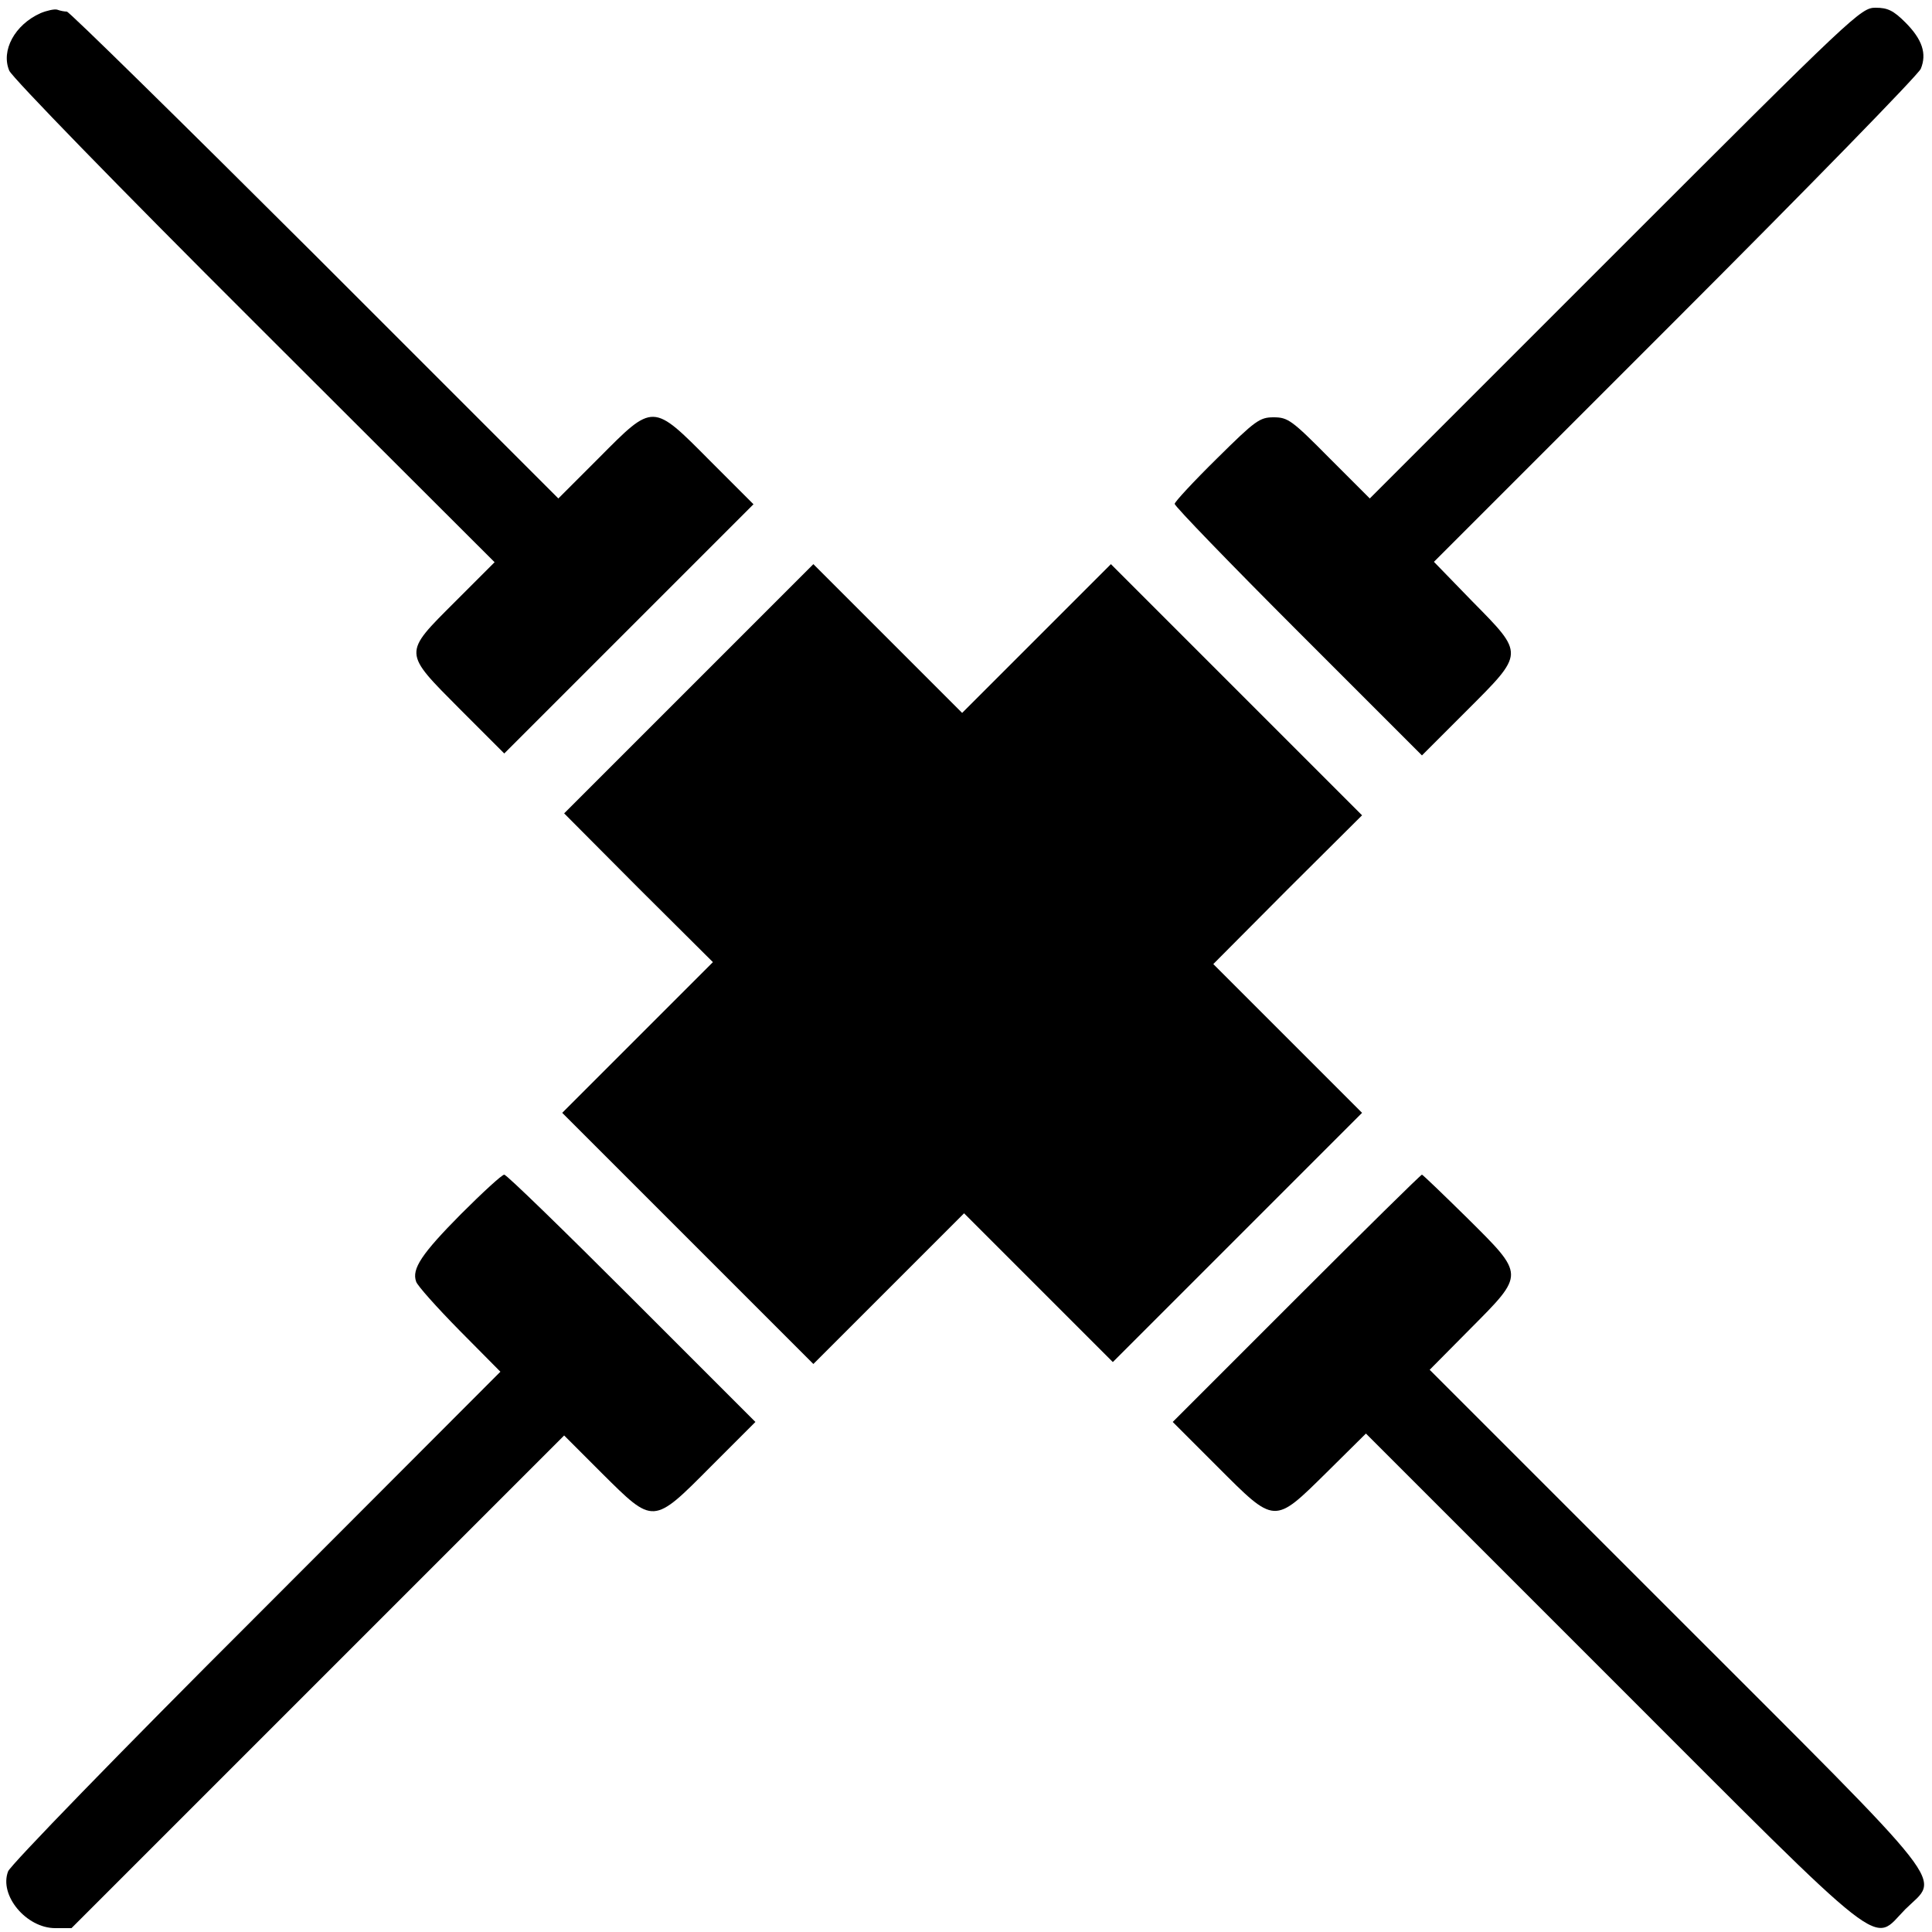 <?xml version="1.0" standalone="no"?>
<!DOCTYPE svg PUBLIC "-//W3C//DTD SVG 20010904//EN"
 "http://www.w3.org/TR/2001/REC-SVG-20010904/DTD/svg10.dtd">
<svg version="1.0" xmlns="http://www.w3.org/2000/svg"
 width="500pt" height="500pt" viewBox="0 0 500 500"
 preserveAspectRatio="xMidYMid meet">
<g transform="translate(0,500) scale(0.1,-0.1)"
fill="#000000" stroke="none">
<path d="M105 4966 c-67 -30 -103 -97 -81 -149 8 -18 281 -299 635 -652 l621
-620 -102 -102 c-136 -136 -136 -129 13 -279 l114 -114 322 322 323 323 -112
112 c-150 151 -146 151 -288 8 l-105 -105 -630 630 c-347 346 -636 630 -642
630 -6 0 -17 2 -25 5 -7 2 -26 -2 -43 -9z"/>
<path d="M4180 4345 l-635 -635 -105 105 c-97 98 -107 105 -144 105 -36 0 -47
-8 -147 -107 -60 -59 -109 -112 -109 -117 0 -6 144 -155 320 -331 l320 -320
115 115 c151 151 151 146 15 284 l-99 102 624 624 c343 343 630 637 636 652
16 39 4 76 -40 120 -31 31 -46 38 -77 38 -38 0 -54 -15 -674 -635z"/>
<path d="M1782 3217 l-322 -322 192 -193 193 -192 -195 -195 -195 -195 325
-325 325 -325 195 195 195 195 193 -193 192 -192 322 322 323 323 -193 193
-192 192 192 193 193 192 -325 325 -325 325 -192 -192 -193 -193 -193 193
-192 192 -323 -323z"/>
<path d="M1193 1858 c-102 -103 -128 -142 -116 -175 3 -10 53 -66 112 -126
l106 -107 -632 -633 c-349 -348 -637 -645 -642 -660 -24 -62 47 -147 122 -147
l42 0 637 637 638 638 98 -98 c134 -133 131 -134 282 18 l115 115 -320 320
c-176 176 -324 320 -330 320 -6 0 -56 -46 -112 -102z"/>
<path d="M3355 1640 l-320 -320 115 -115 c151 -151 146 -151 284 -15 l101 100
635 -635 c730 -730 673 -685 761 -596 89 88 134 31 -596 761 l-635 635 105
106 c142 143 142 138 -8 287 -62 61 -115 112 -117 112 -3 0 -149 -144 -325
-320z"/>
</g>
</svg>
